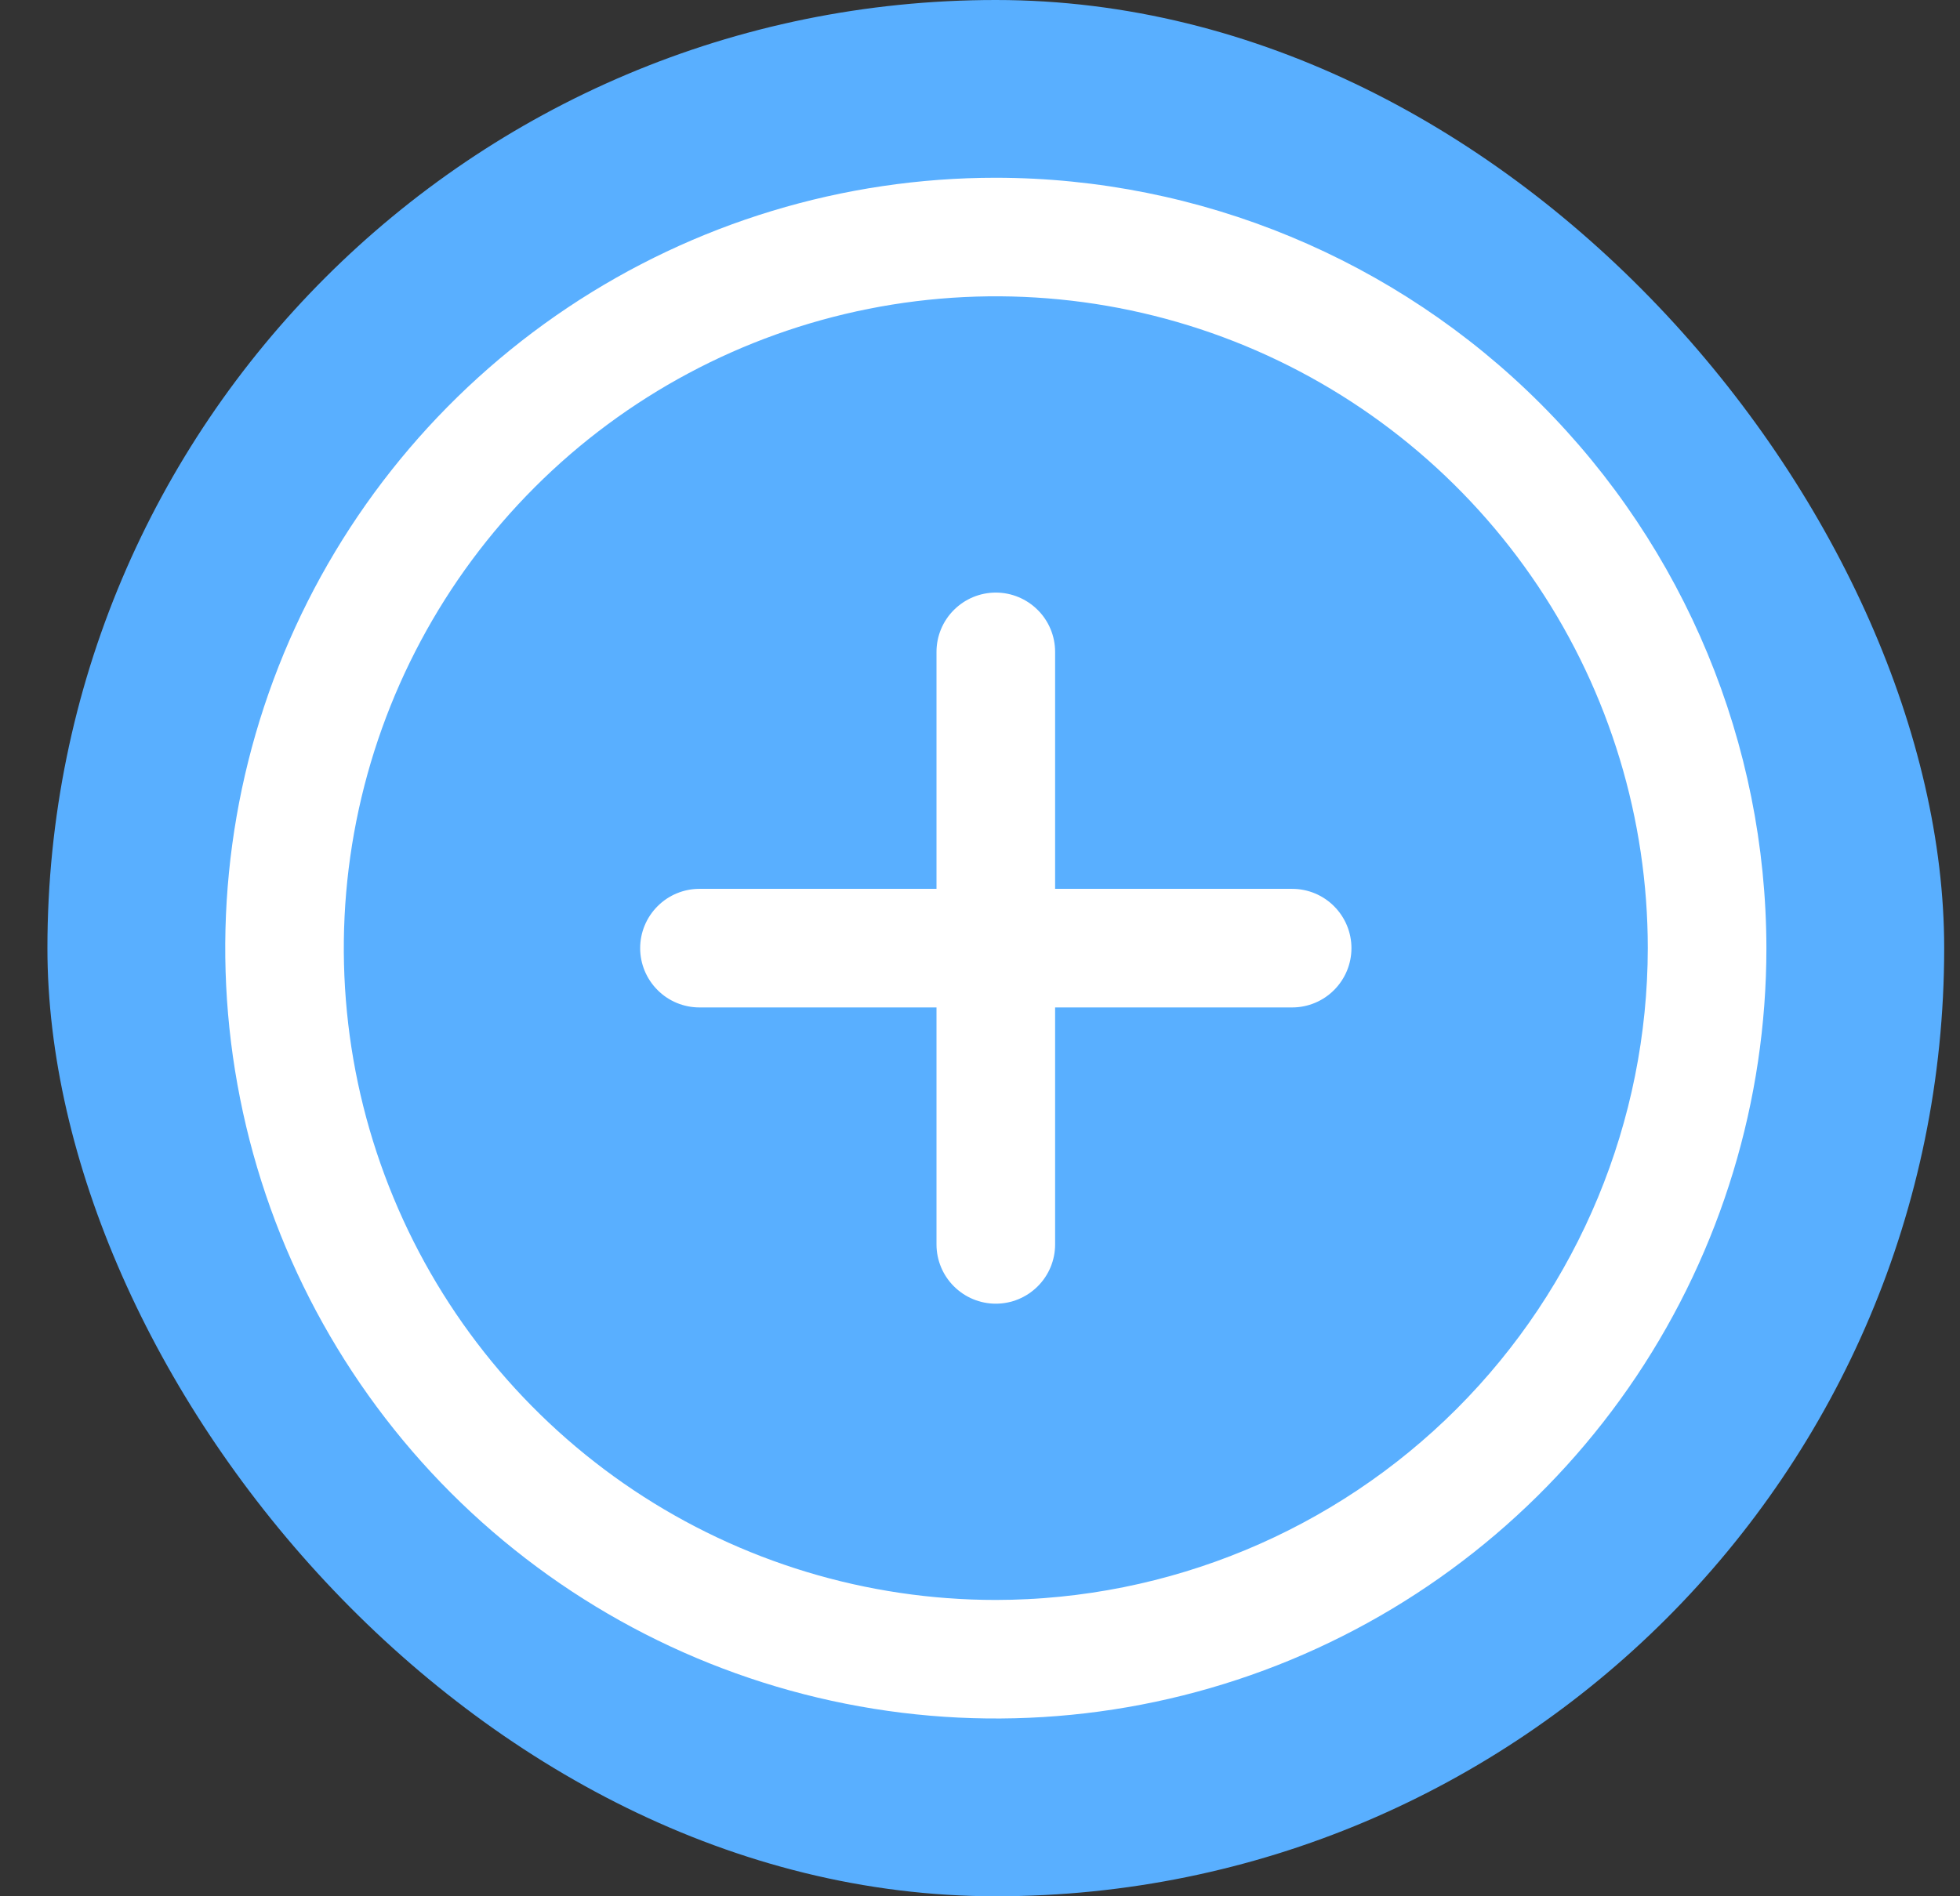 <svg width="31" height="30" viewBox="0 0 31 30" fill="none" xmlns="http://www.w3.org/2000/svg">
<rect x="0" y="0" width="31" height="30" fill="#333333" stroke="none"/>
<rect x="0.75" width="30" height="30" rx="15" fill="#59AFFF"/>
<path d="M15.75 2.812C13.339 2.812 10.983 3.527 8.979 4.866C6.975 6.206 5.413 8.109 4.49 10.336C3.568 12.563 3.326 15.014 3.797 17.378C4.267 19.742 5.428 21.913 7.132 23.618C8.837 25.322 11.008 26.483 13.372 26.953C15.736 27.424 18.187 27.182 20.414 26.26C22.641 25.337 24.544 23.775 25.884 21.771C27.223 19.767 27.938 17.41 27.938 15C27.934 11.769 26.649 8.671 24.364 6.386C22.079 4.101 18.981 2.816 15.75 2.812ZM15.75 25.312C13.71 25.312 11.717 24.708 10.021 23.575C8.325 22.441 7.003 20.831 6.223 18.946C5.442 17.062 5.238 14.989 5.636 12.988C6.034 10.988 7.016 9.15 8.458 7.708C9.9 6.266 11.738 5.284 13.738 4.886C15.739 4.488 17.812 4.692 19.696 5.472C21.581 6.253 23.191 7.575 24.325 9.271C25.458 10.967 26.062 12.96 26.062 15C26.059 17.734 24.972 20.355 23.039 22.289C21.105 24.222 18.484 25.309 15.75 25.312ZM21.375 15C21.375 15.249 21.276 15.487 21.1 15.663C20.925 15.839 20.686 15.938 20.438 15.938H16.688V19.688C16.688 19.936 16.589 20.175 16.413 20.35C16.237 20.526 15.999 20.625 15.75 20.625C15.501 20.625 15.263 20.526 15.087 20.35C14.911 20.175 14.812 19.936 14.812 19.688V15.938H11.062C10.814 15.938 10.575 15.839 10.4 15.663C10.224 15.487 10.125 15.249 10.125 15C10.125 14.751 10.224 14.513 10.4 14.337C10.575 14.161 10.814 14.062 11.062 14.062H14.812V10.312C14.812 10.064 14.911 9.825 15.087 9.65C15.263 9.474 15.501 9.375 15.75 9.375C15.999 9.375 16.237 9.474 16.413 9.65C16.589 9.825 16.688 10.064 16.688 10.312V14.062H20.438C20.686 14.062 20.925 14.161 21.1 14.337C21.276 14.513 21.375 14.751 21.375 15Z" fill="white"/>
</svg>
